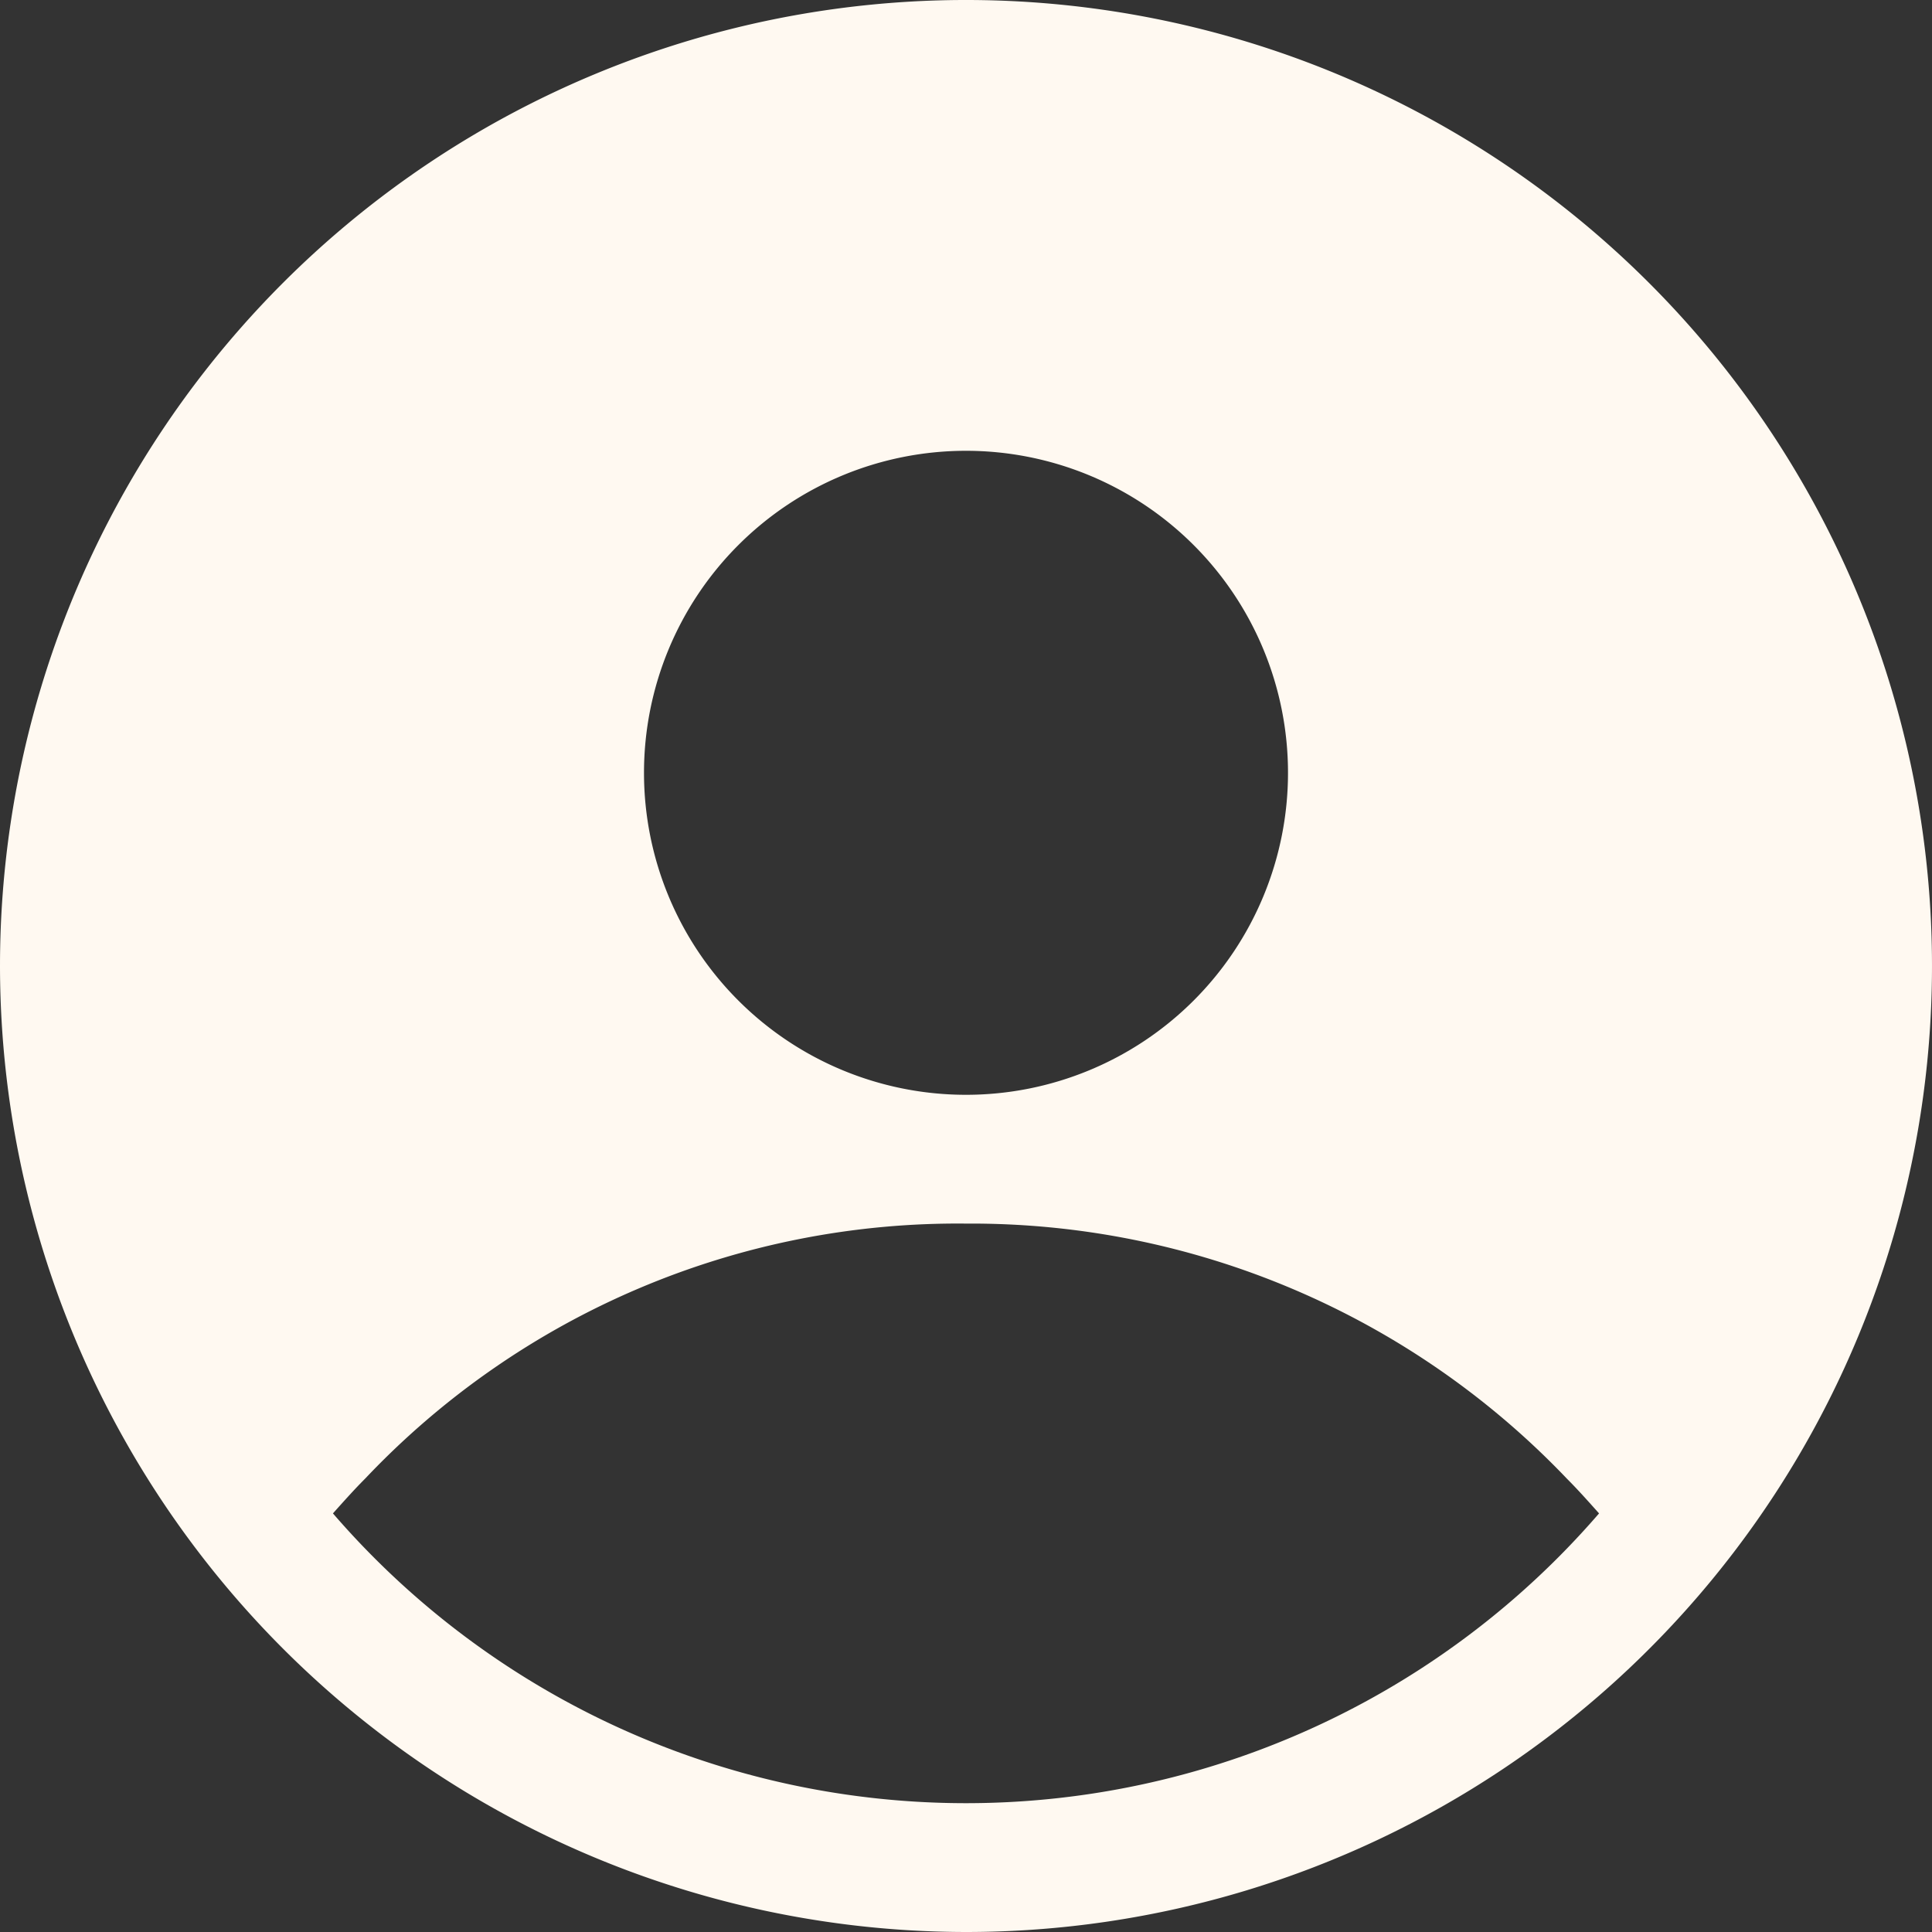 <?xml version="1.0" encoding="UTF-8" standalone="no"?><svg xmlns="http://www.w3.org/2000/svg" xmlns:xlink="http://www.w3.org/1999/xlink" data-name="Layer 1" fill="#fff9f1" height="30" preserveAspectRatio="xMidYMid meet" version="1" viewBox="1.0 1.0 30.0 30.0" width="30" zoomAndPan="magnify"><rect x="1.0" y="1.0" width="30.0" height="30.0" fill="#333333" stroke="none"/><g id="change1_1"><path d="M16,31A15,15,0,1,0,1,16,15.013,15.013,0,0,0,16,31ZM16,8a5,5,0,1,1-5,5A5,5,0,0,1,16,8ZM6.67,23.96A12.661,12.661,0,0,1,16,20a12.78,12.78,0,0,1,9.33,3.96c.17.17.33.35.5.54a12.987,12.987,0,0,1-19.66,0C6.34,24.31,6.5,24.13,6.67,23.96Z" fill="inherit"/></g></svg>